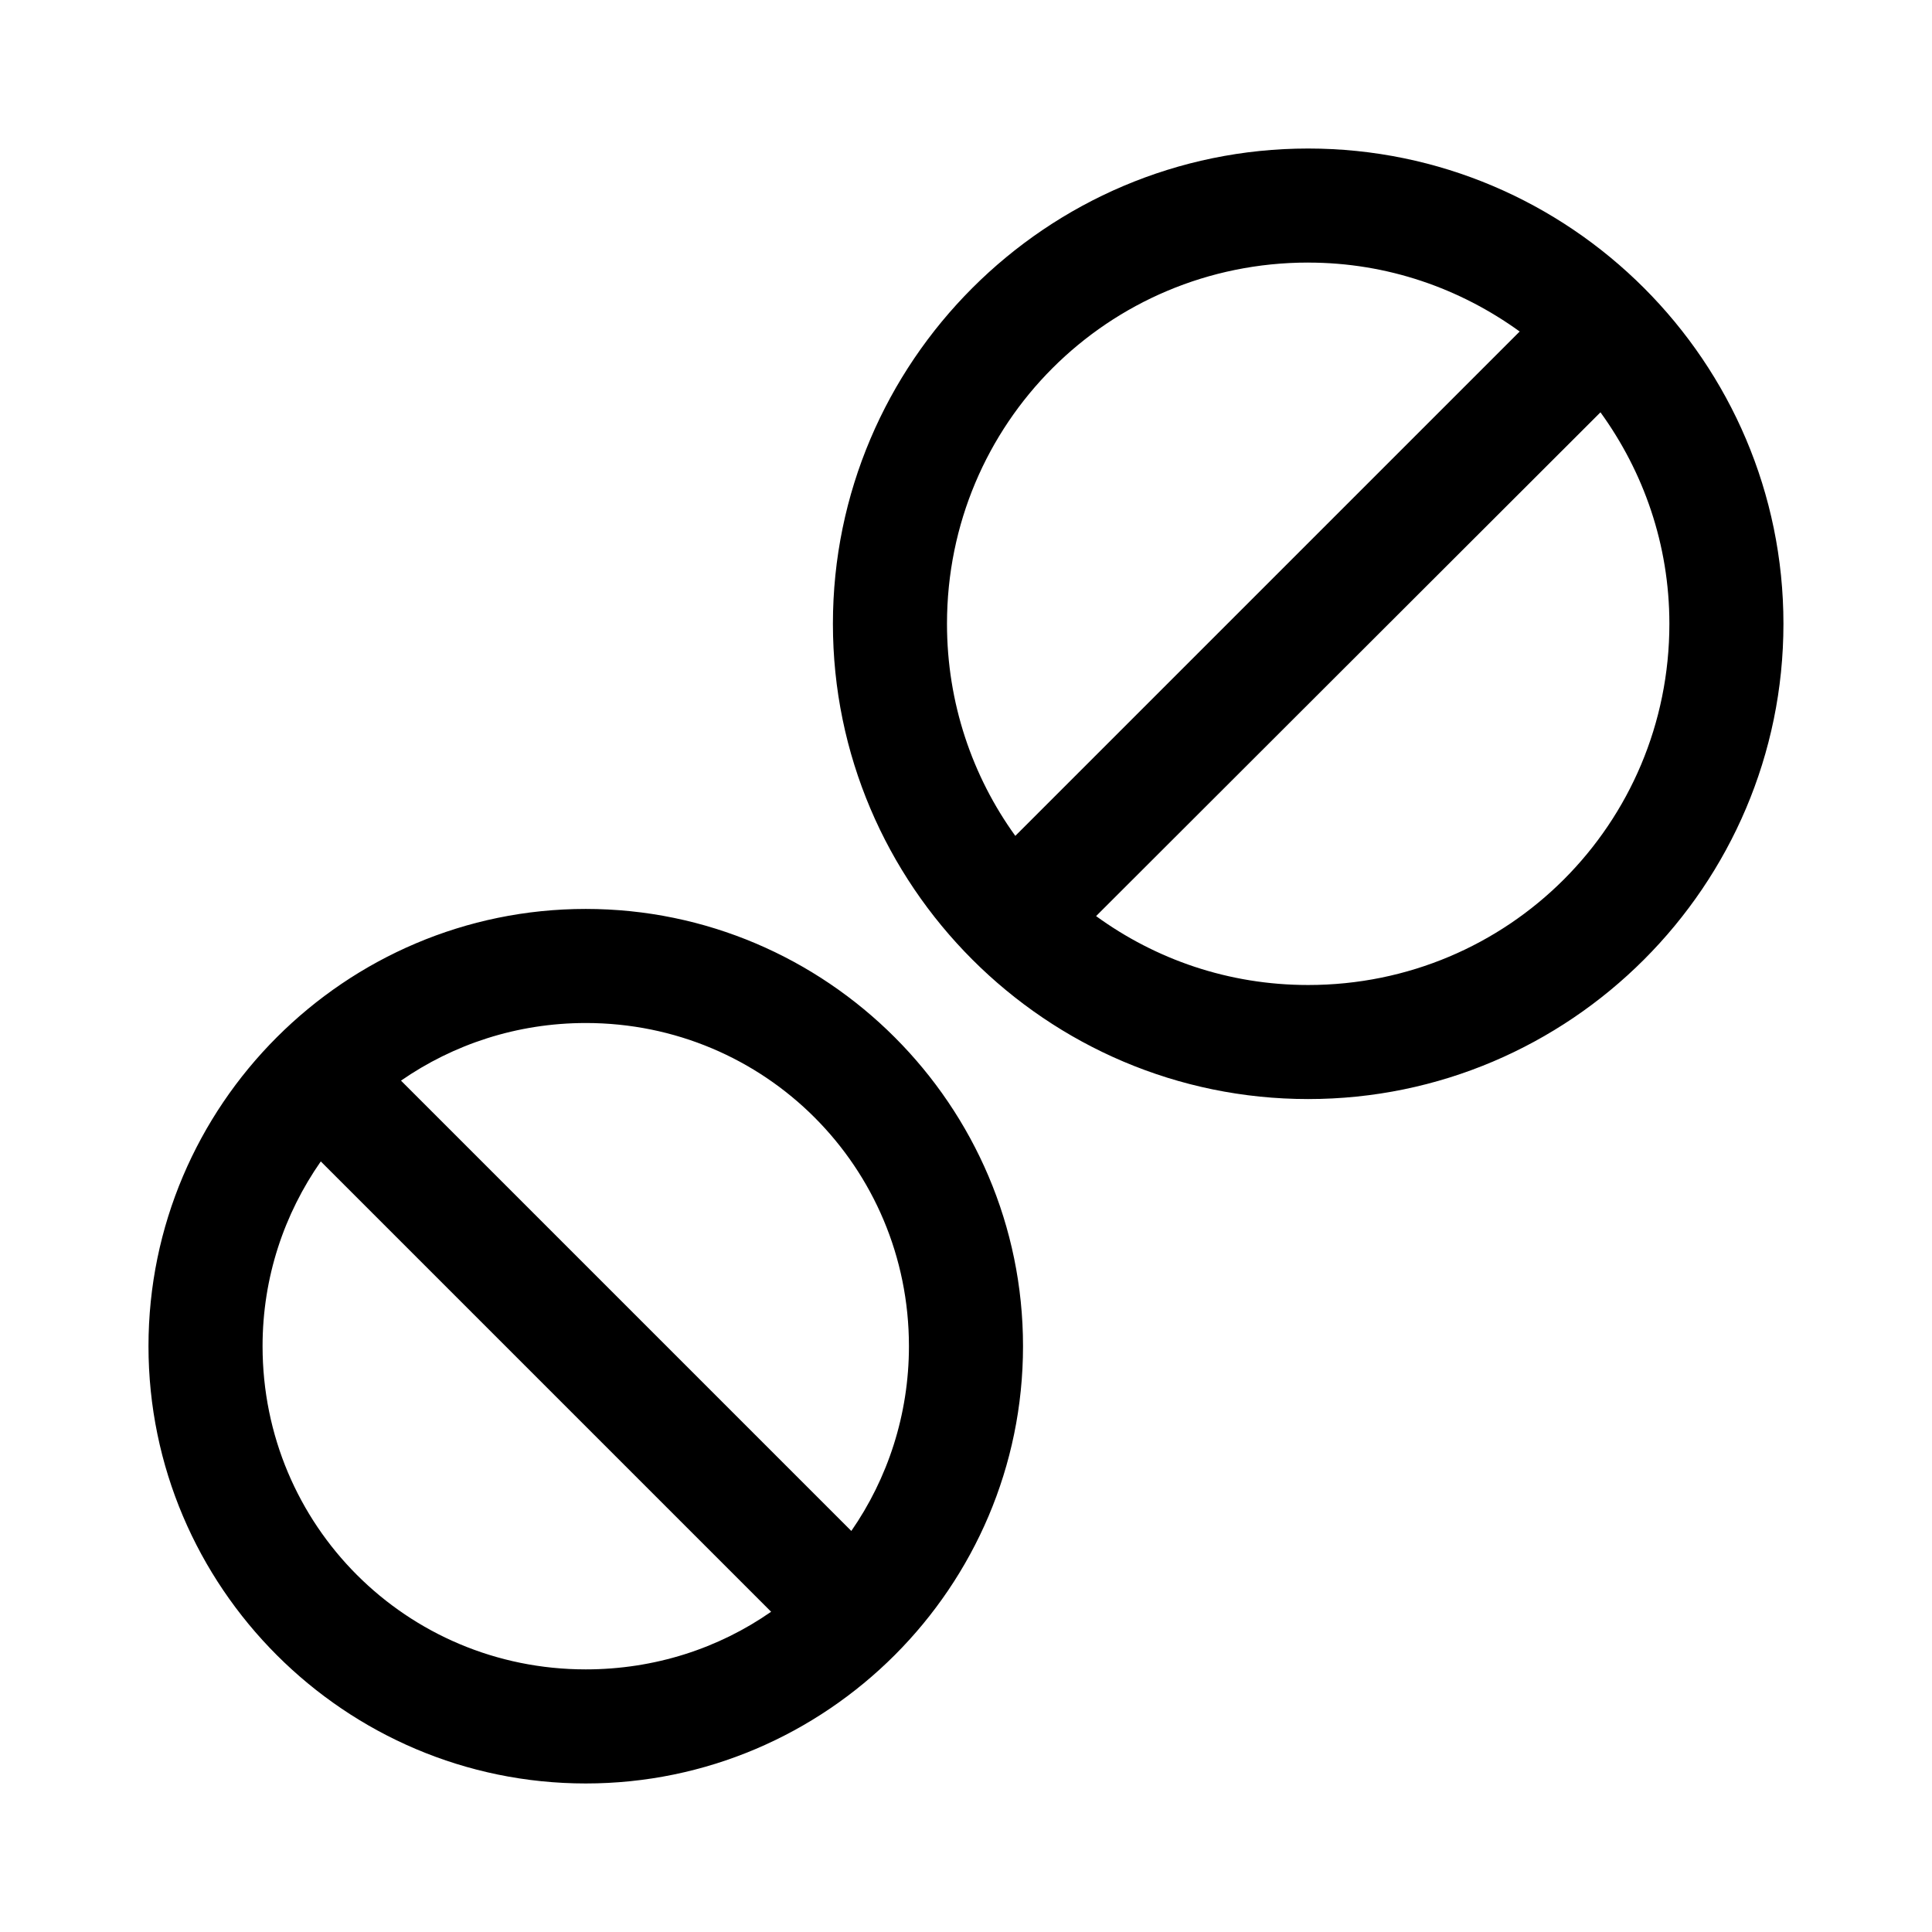 <?xml version="1.0" encoding="UTF-8"?>
<!-- Uploaded to: SVG Repo, www.svgrepo.com, Generator: SVG Repo Mixer Tools -->
<svg fill="#000000" width="800px" height="800px" version="1.1" viewBox="144 144 512 512" xmlns="http://www.w3.org/2000/svg">
 <path d="m490.68 183.36c-69.383 0-125.95 56.57-125.95 125.95 0 69.383 56.57 125.95 125.95 125.95 69.383 0 125.95-56.57 125.95-125.95 0-69.383-56.57-125.95-125.95-125.95zm0 30.23c21.023 0 40.293 6.867 56.047 18.262l-133.66 133.66c-11.375-15.746-18.105-35.207-18.105-56.207 0-53.047 42.68-95.723 95.723-95.723zm77.461 39.676c11.406 15.758 18.262 35.016 18.262 56.047 0 53.047-42.68 95.723-95.723 95.723-21.102 0-40.418-6.789-56.207-18.262zm-268.91 131.61c-63.816 0-115.88 52.059-115.88 115.88 0 63.816 52.059 115.88 115.88 115.88 63.816 0 115.88-52.059 115.88-115.88 0-63.816-52.059-115.88-115.88-115.88zm0 30.23c47.48 0 85.648 38.168 85.648 85.648 0 18.215-5.668 35.121-15.27 48.965l-119.34-119.34c13.844-9.605 30.75-15.27 48.965-15.27zm-70.219 36.684 119.34 119.34c-13.879 9.684-30.828 15.273-49.121 15.273-47.48 0-85.648-38.168-85.648-85.648 0-18.293 5.746-35.086 15.43-48.965z"/>
</svg>